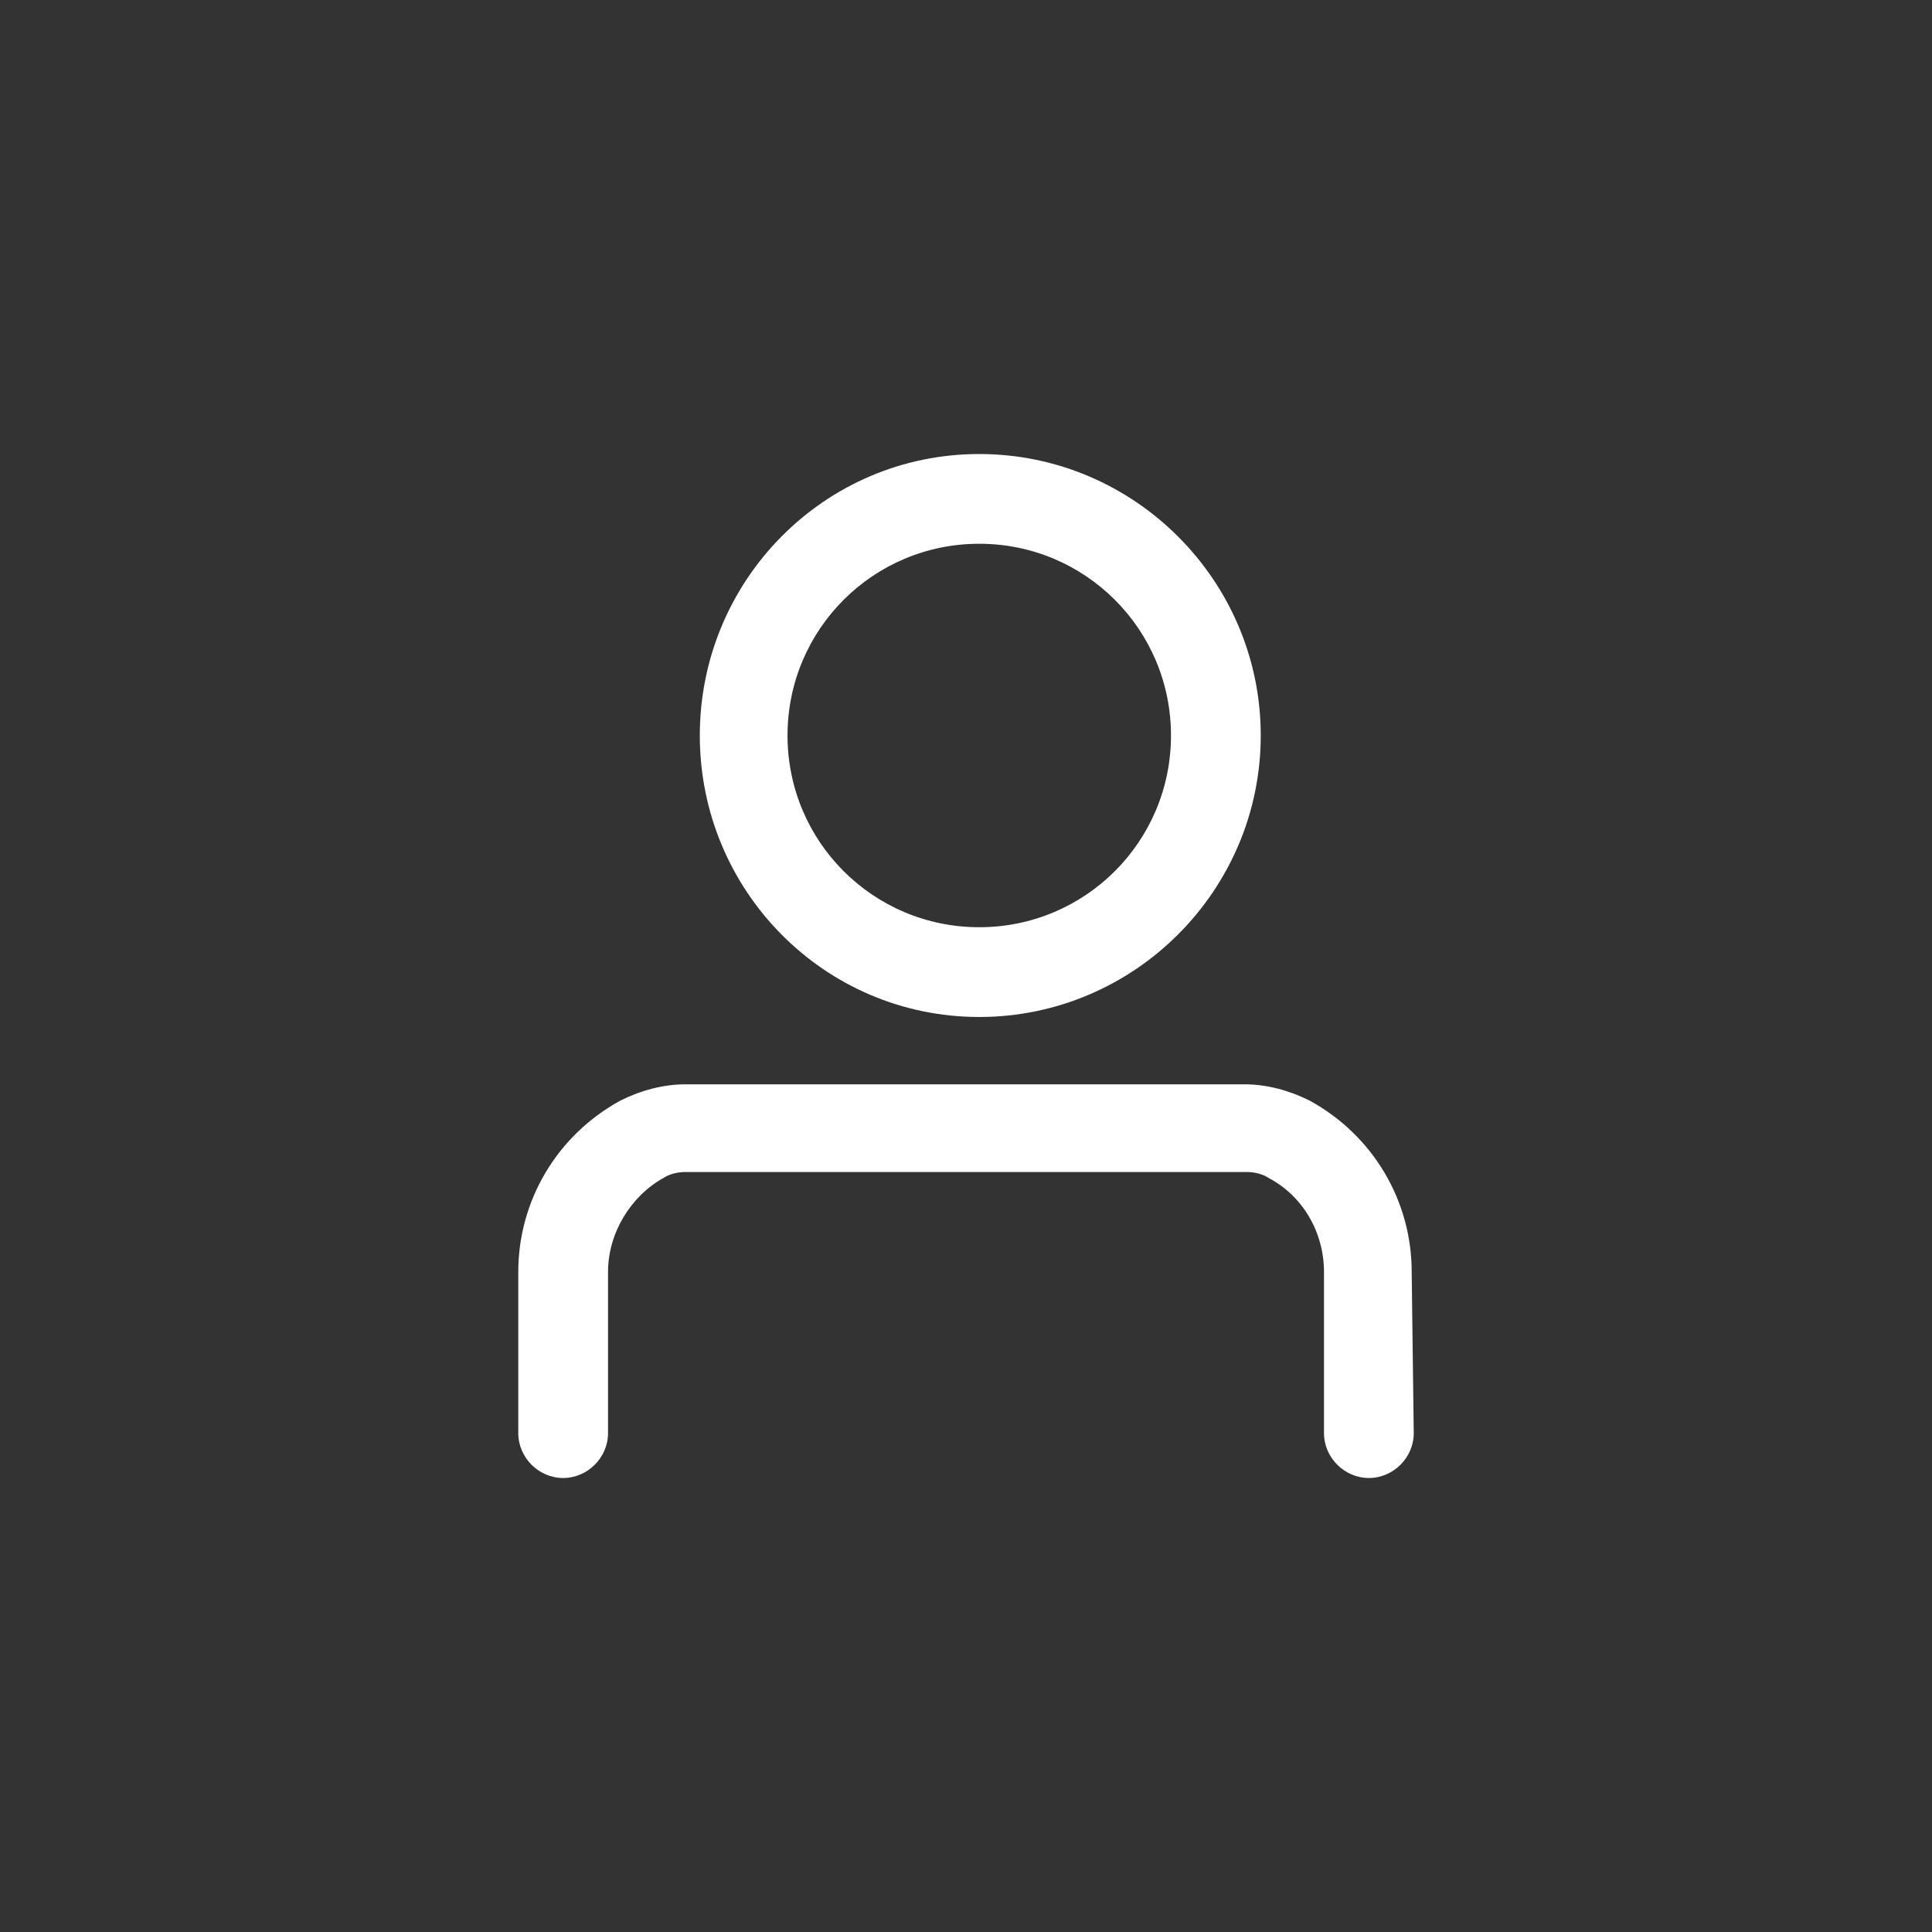 <?xml version="1.0" encoding="utf-8"?>
<!-- Generator: Adobe Illustrator 26.2.0, SVG Export Plug-In . SVG Version: 6.00 Build 0)  -->
<svg version="1.1" id="Ebene_1" xmlns="http://www.w3.org/2000/svg" xmlns:xlink="http://www.w3.org/1999/xlink" x="0px" y="0px"
	 width="100px" height="100px" viewBox="0 0 100 100" style="enable-background:new 0 0 100 100;" xml:space="preserve">
<rect x="0" y="0" width="100" height="100" fill="#333333" stroke="none"/>
<style type="text/css">
	.st0{fill:#FFFFFF;}
</style>
<g>
	<path class="st0" d="M50.686,52.639c8.024,0,14.57-6.546,14.57-14.57S58.71,23.5,50.686,23.5
		s-14.464,6.546-14.464,14.57S42.662,52.639,50.686,52.639z M50.686,28.145c5.49,0,9.924,4.434,9.924,9.924
		s-4.434,9.924-9.924,9.924s-9.924-4.434-9.924-9.924S45.196,28.145,50.686,28.145z"/>
	<path class="st0" d="M73.069,65.837c0-3.695-2.006-7.074-5.279-8.868l0,0c-1.056-0.528-2.217-0.845-3.378-0.845
		h-1.478H36.961h-1.478c-1.161,0-2.323,0.317-3.378,0.845c-3.273,1.795-5.279,5.173-5.279,8.868v8.341
		c0,1.267,1.056,2.323,2.323,2.323l0,0c1.267,0,2.323-1.056,2.323-2.323v-8.341c0-2.006,1.161-3.906,2.851-4.857
		c0.317-0.211,0.739-0.317,1.161-0.317h1.478h26.078h1.478c0.422,0,0.845,0.106,1.161,0.317l0,0
		c1.795,0.95,2.851,2.851,2.851,4.857v8.341c0,1.267,1.056,2.323,2.323,2.323l0,0
		c1.267,0,2.323-1.056,2.323-2.323L73.069,65.837z"/>
</g>
</svg>
